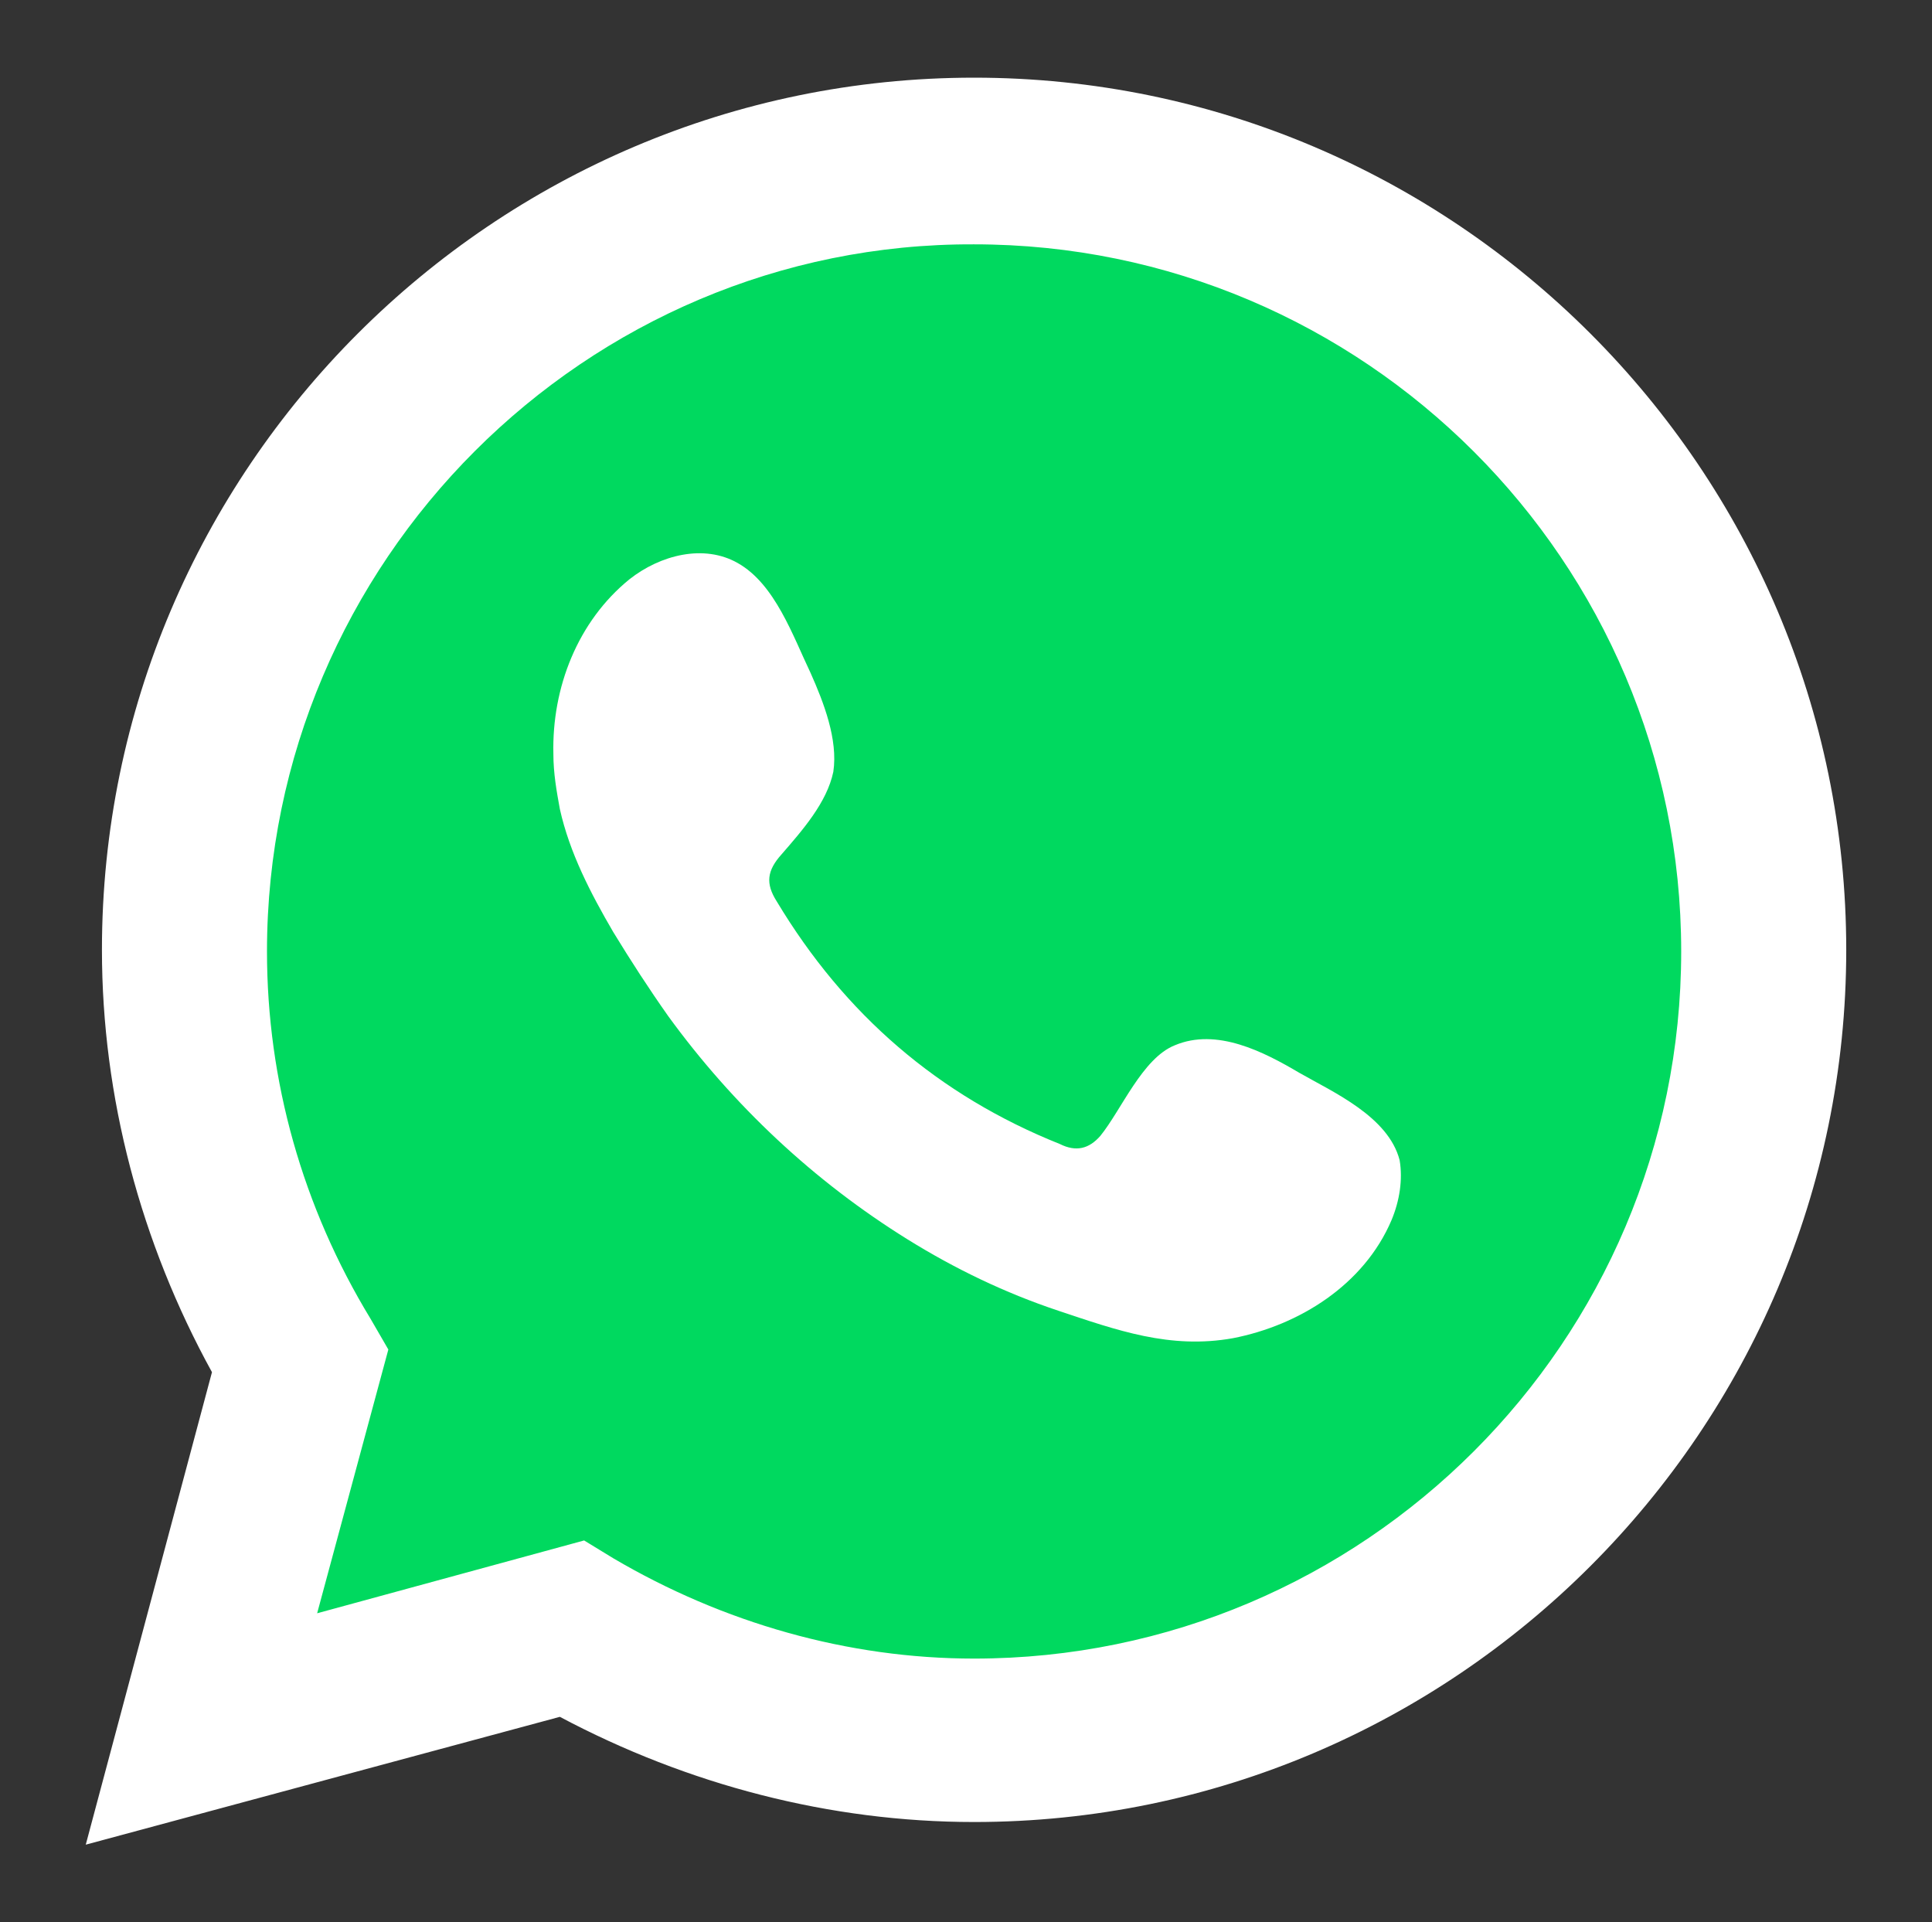 <?xml version="1.0" encoding="utf-8"?>
<!-- Generator: Adobe Illustrator 21.0.0, SVG Export Plug-In . SVG Version: 6.00 Build 0)  -->
<svg version="1.1" id="Capa_1" xmlns="http://www.w3.org/2000/svg" xmlns:xlink="http://www.w3.org/1999/xlink" x="0px" y="0px"
	 viewBox="0 0 119.4 118.8" style="enable-background:new 0 0 119.4 118.8;" xml:space="preserve">
<rect x="0" y="0" width="119.4" height="118.8" fill="#333333" stroke="none"/>
<style type="text/css">
	.st0{fill:#00D95F;}
	.st1{fill:#FFFFFF;}
</style>
<g>
	<path class="st0" d="M62.6,11.2c27.6,0,47.3,18.1,47.3,45.6S87.6,106.8,60,106.8c-13.4,0-43.8-5.9-43.8-5.9
		c2.1-10.7-2.9-28.1-2.9-42.3C13.3,31,35.1,11.2,62.6,11.2z"/>
	<path class="st1" d="M5.3,114l7.8-29.2c-4.4-8-6.8-17-6.8-26.1C6.3,29,30.5,4.8,60.2,4.8s53.9,24.2,53.9,53.9s-24.2,53.9-53.9,53.9
		c-8.9,0-17.7-2.3-25.6-6.5L5.3,114z M36.1,95.2l1.8,1.1c6.8,4,14.5,6.2,22.3,6.2c24.1,0,43.7-19.6,43.7-43.7S84.3,15.1,60.2,15.1
		c-24-0.1-43.7,19.6-43.7,43.7c0,8,2.2,15.8,6.4,22.7l1.1,1.9l-4.4,16.3L36.1,95.2z"/>
	<path class="st1" d="M80.3,66.3c-2.2-1.3-5.1-2.8-7.7-1.7c-2,0.8-3.3,4-4.6,5.6c-0.7,0.8-1.5,1-2.5,0.5c-7.5-3-13.3-8-17.5-15
		c-0.7-1.1-0.6-1.9,0.3-2.9c1.3-1.5,2.8-3.2,3.2-5.1c0.3-2-0.6-4.3-1.4-6.1c-1.1-2.3-2.2-5.5-4.5-6.8c-2.1-1.2-4.8-0.5-6.7,1
		c-3.2,2.6-4.8,6.7-4.7,10.8c0,1.2,0.2,2.3,0.4,3.4c0.6,2.7,1.9,5.2,3.3,7.6c1.1,1.8,2.2,3.5,3.4,5.2c4,5.5,9,10.2,14.8,13.8
		c2.9,1.8,6,3.3,9.3,4.4c3.6,1.2,6.9,2.4,10.8,1.7c4.1-0.8,8.1-3.3,9.8-7.3c0.5-1.2,0.7-2.5,0.5-3.7C85.8,69,82.4,67.5,80.3,66.3z"
		/>
</g>
</svg>
